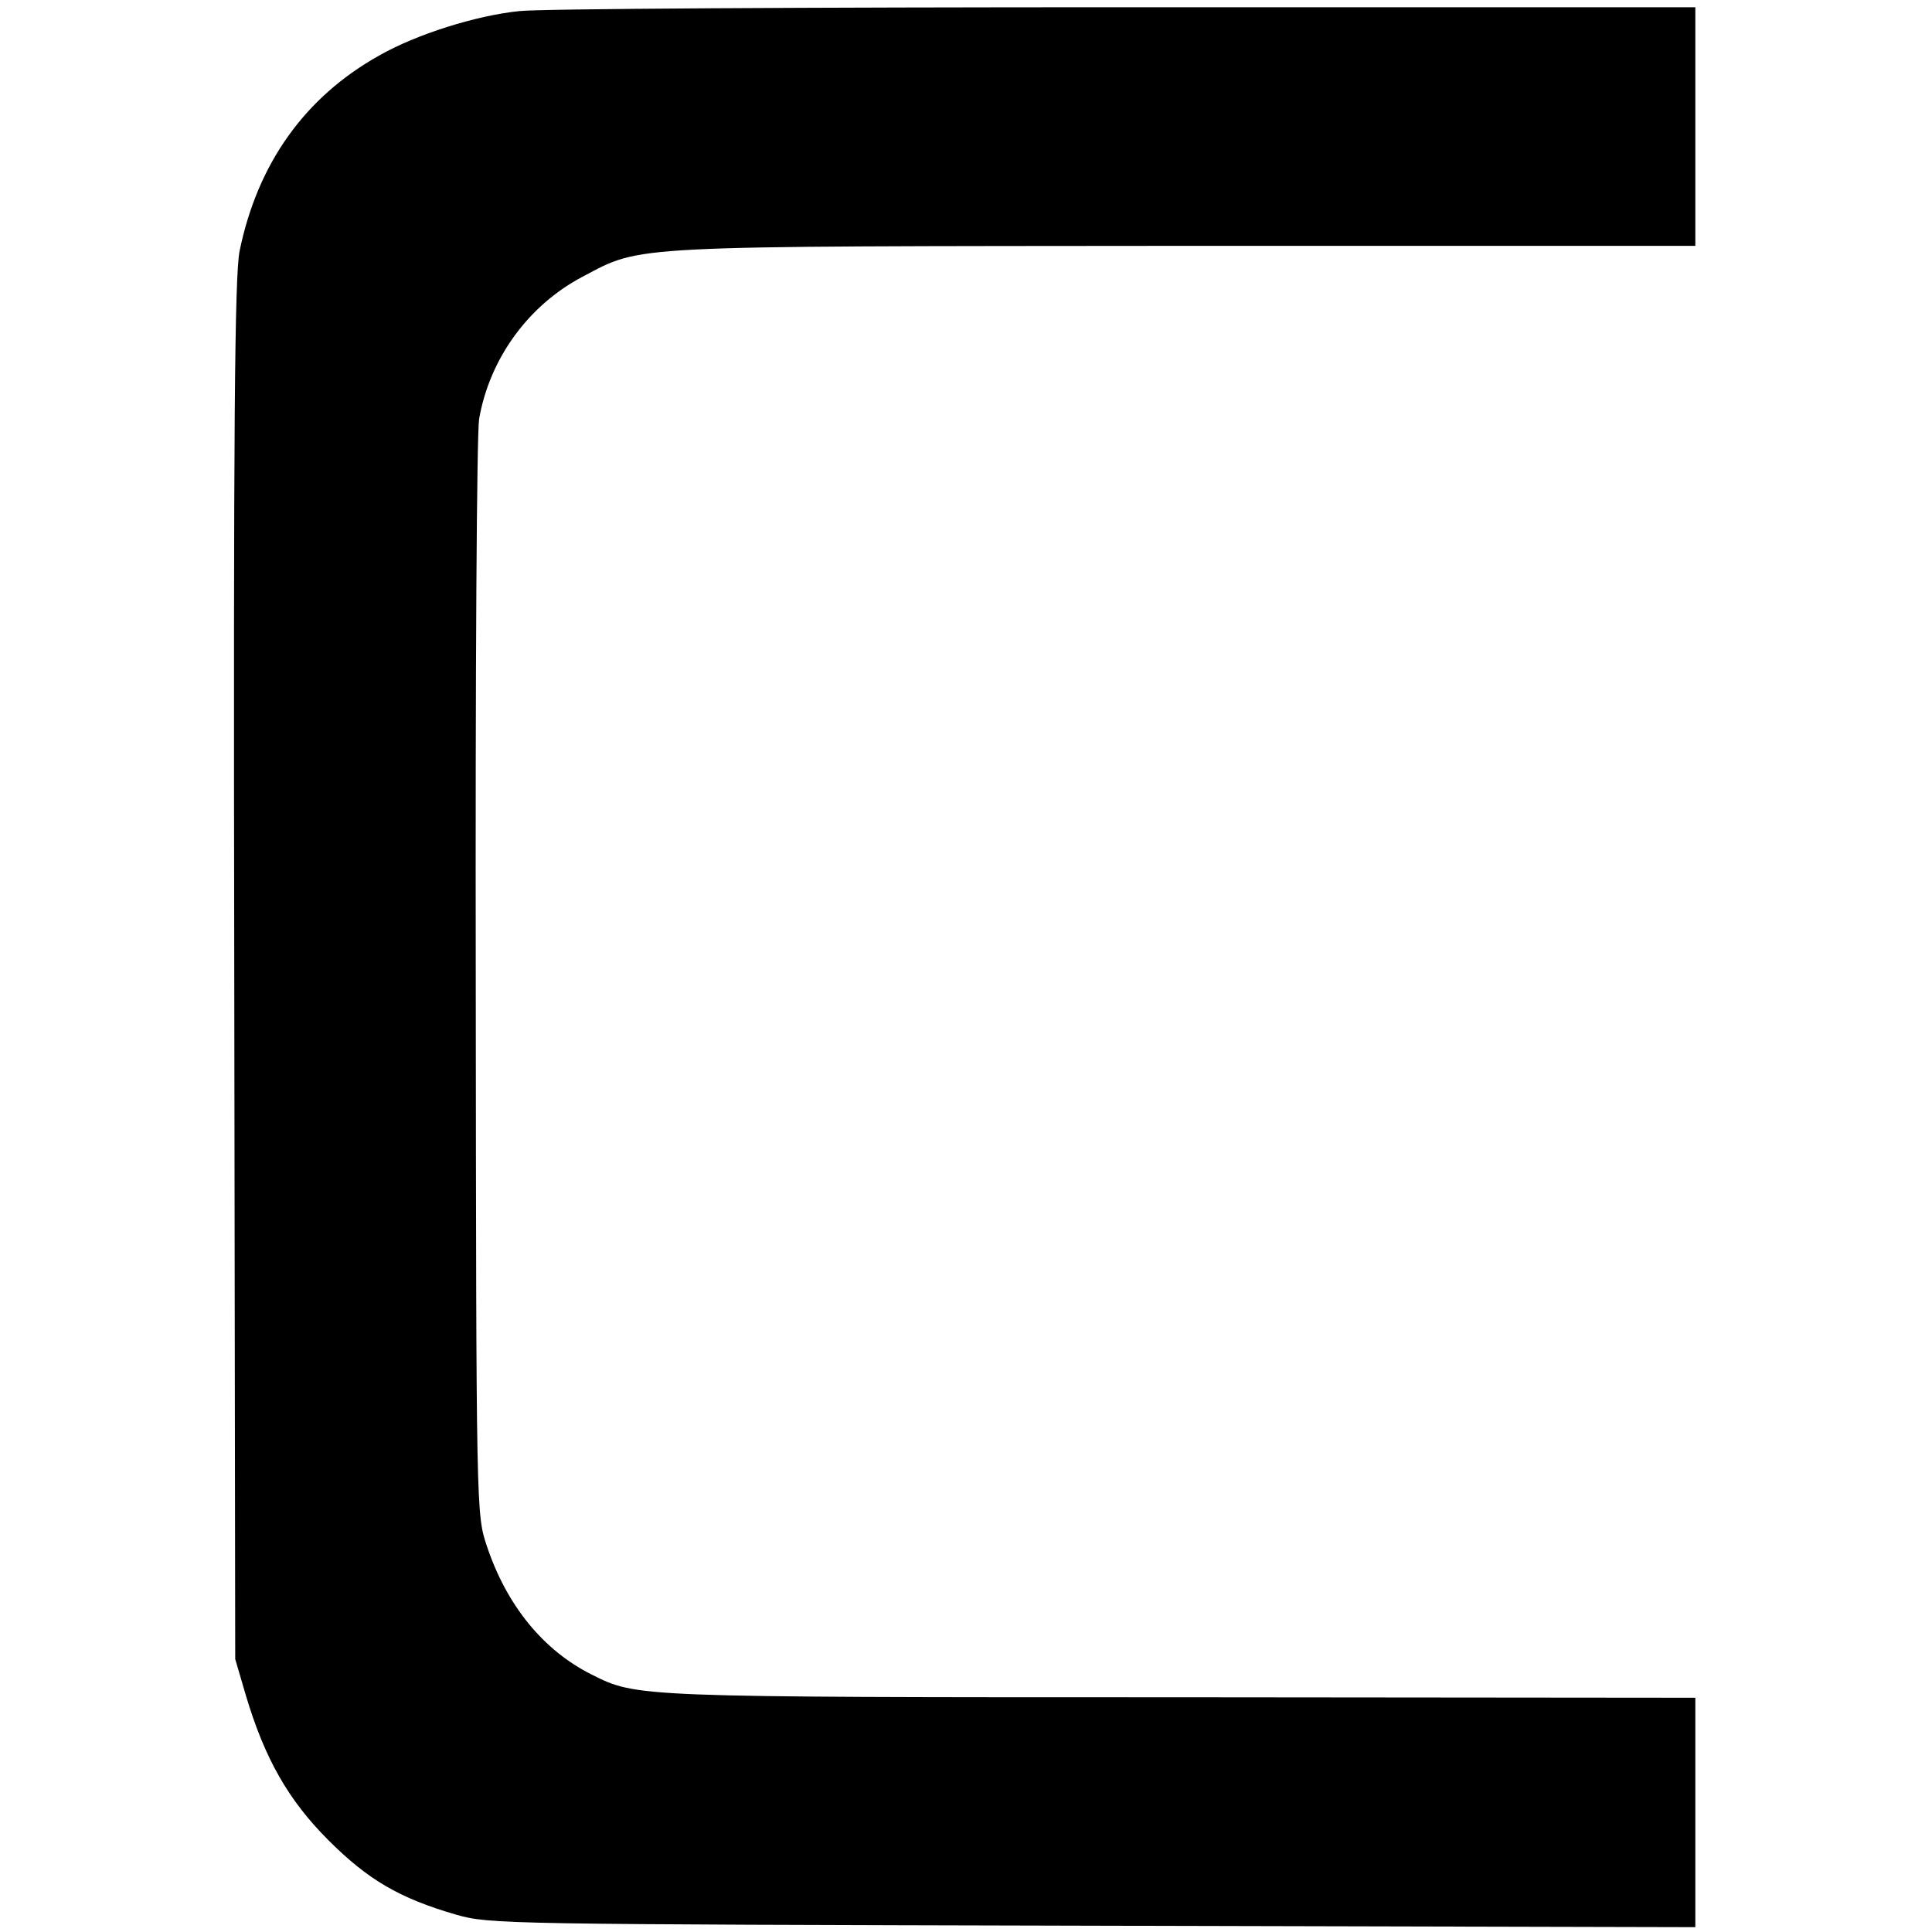 <?xml version="1.0" standalone="no"?>
<!DOCTYPE svg PUBLIC "-//W3C//DTD SVG 20010904//EN"
 "http://www.w3.org/TR/2001/REC-SVG-20010904/DTD/svg10.dtd">
<svg version="1.0" xmlns="http://www.w3.org/2000/svg"
 width="400pt" height="400pt" viewBox="0 0 400 400"
 preserveAspectRatio="xMidYMid meet">
<g transform="translate(0,400) scale(0.1,-0.1)"
fill="#000000" stroke="none">
<path d="M1075 3977 c-89 -9 -213 -48 -290 -92 -154 -86 -252 -224 -289 -405
-10 -52 -13 -350 -11 -1490 l2 -1425 22 -75 c39 -131 88 -217 171 -300 82 -82
147 -120 264 -154 70 -20 94 -20 1319 -23 l1247 -3 0 238 0 237 -1067 1
c-1131 0 -1124 0 -1218 47 -100 50 -176 143 -217 266 -22 66 -22 66 -23 1174
-1 627 2 1131 7 1160 22 125 102 235 214 294 125 66 81 63 1248 64 l1056 0 0
247 0 247 -1182 0 c-651 0 -1214 -3 -1253 -8z"/>
</g>
</svg>

